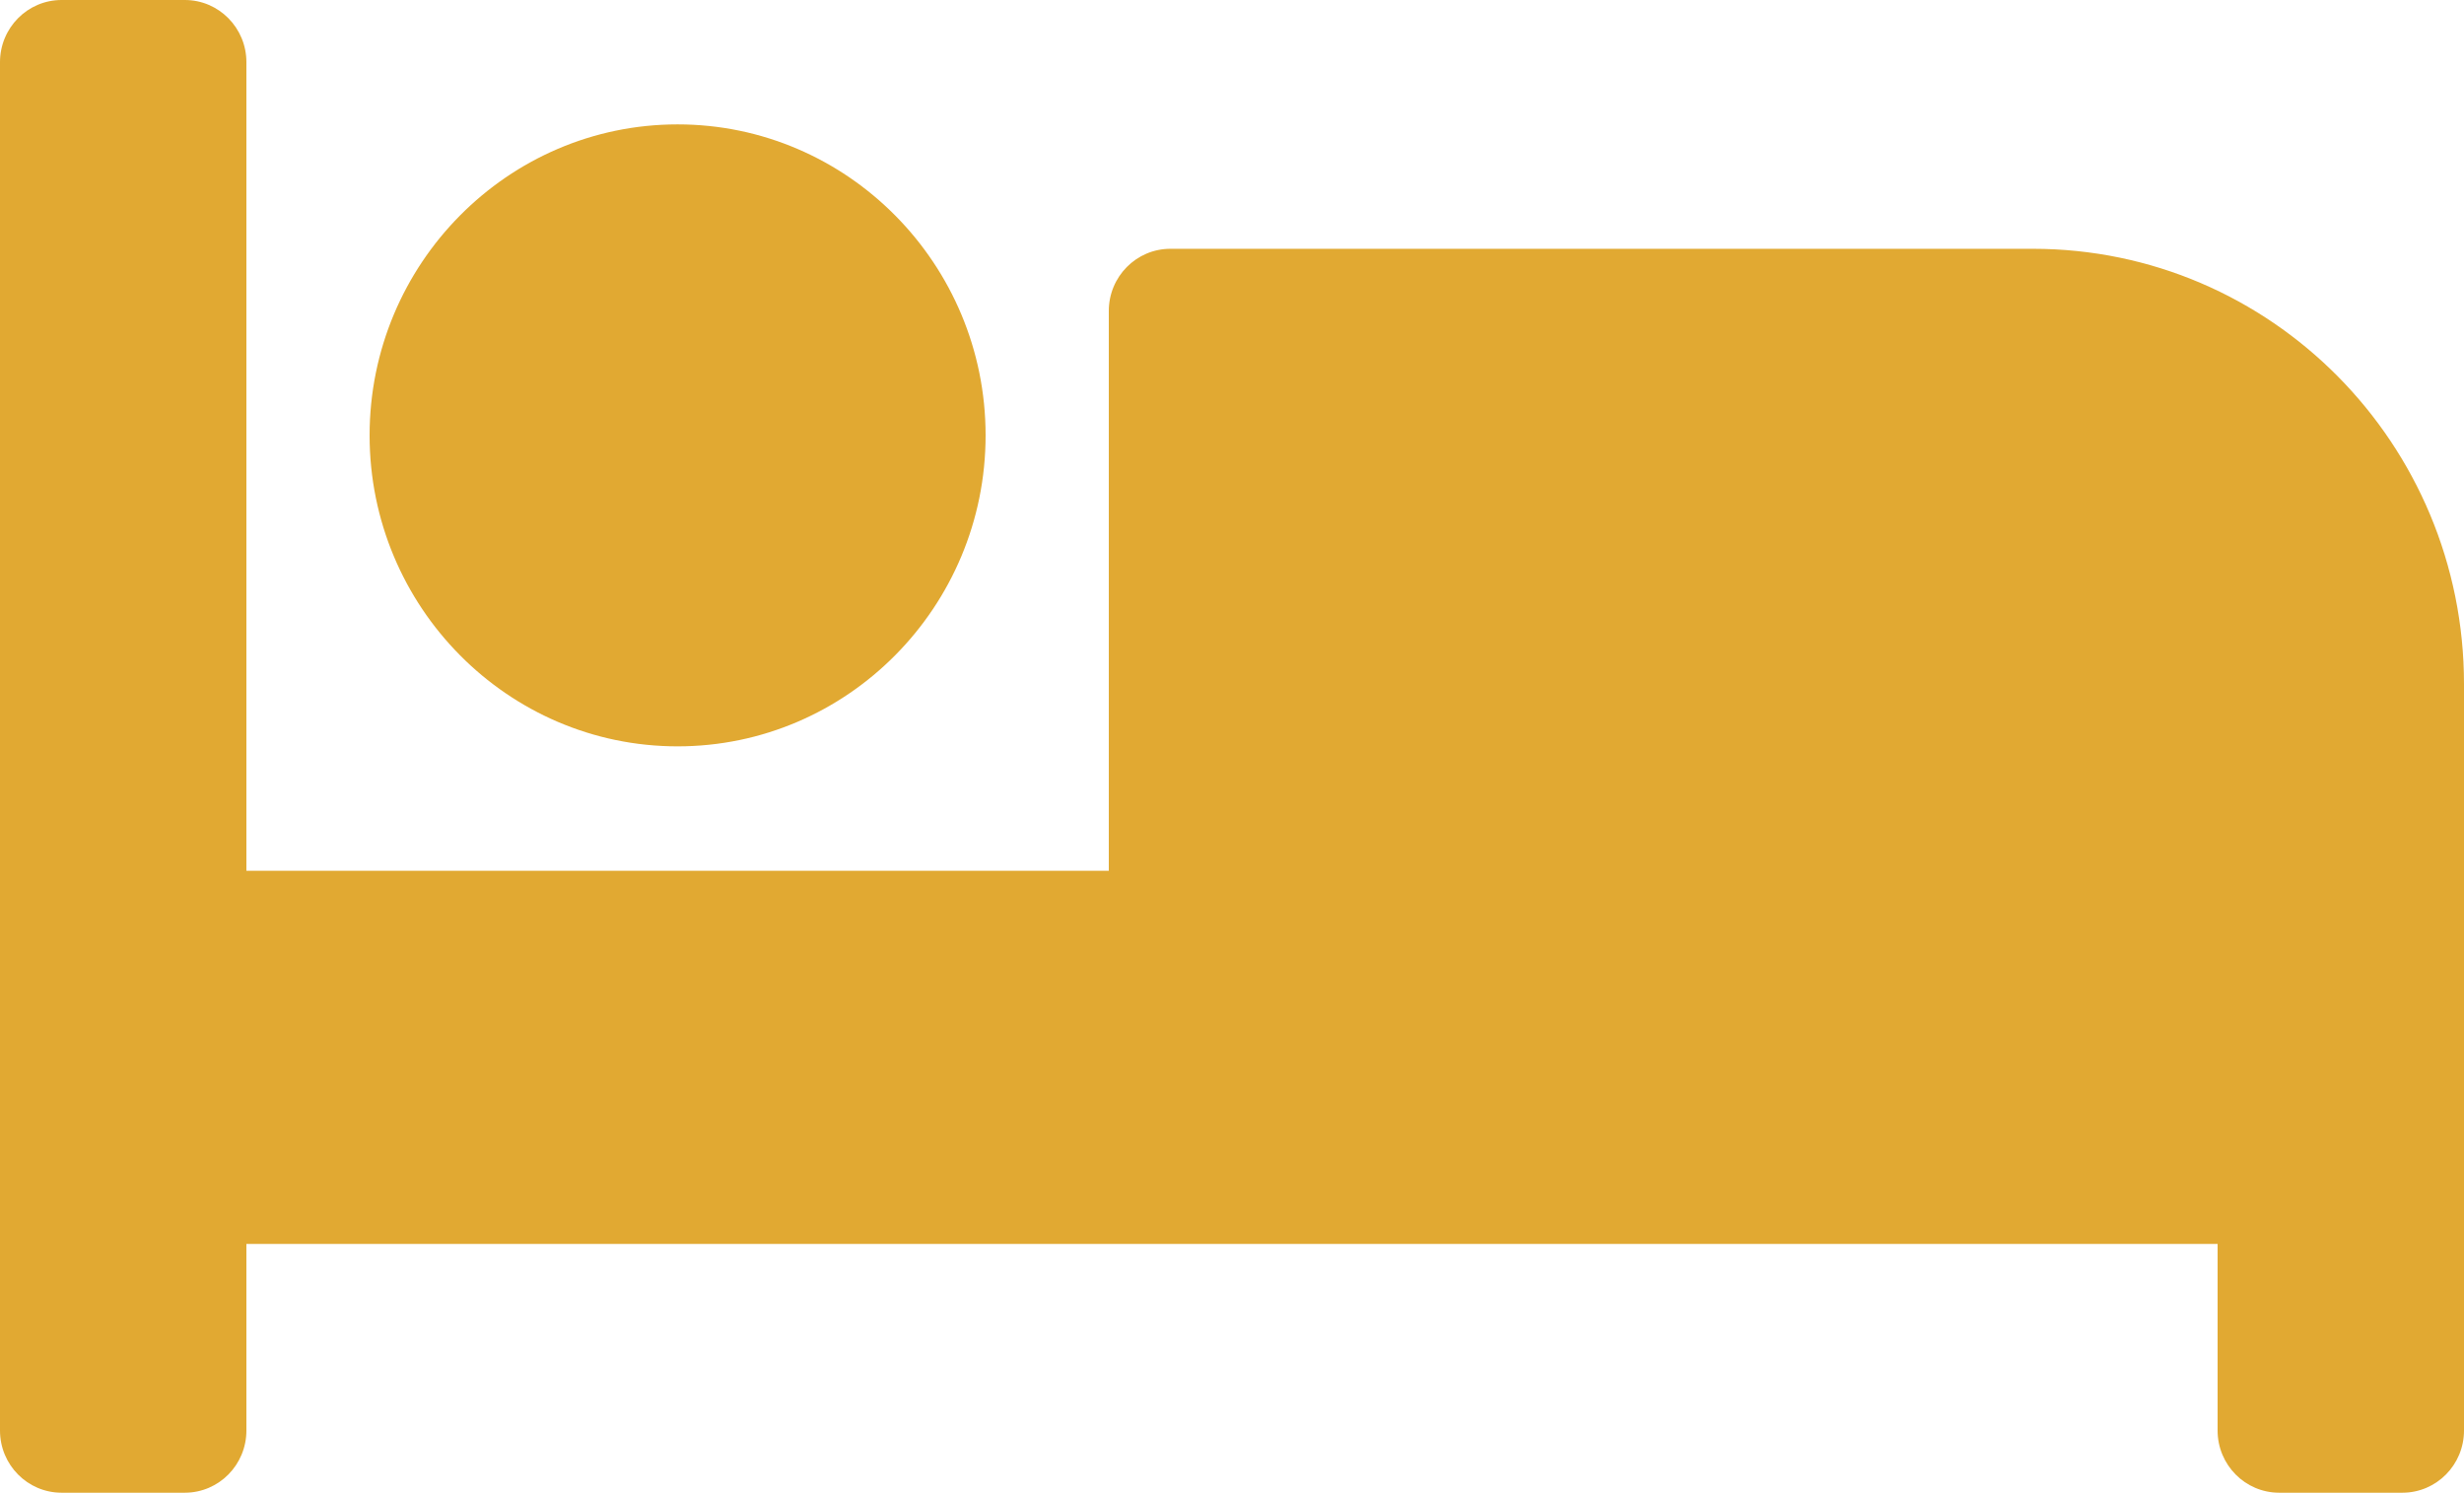 <svg width="170" height="103" viewBox="0 0 170 103" fill="none" xmlns="http://www.w3.org/2000/svg">
<path d="M46.75 51.5C58.467 51.5 68 41.873 68 30.042C68 18.21 58.467 8.583 46.75 8.583C35.033 8.583 25.5 18.21 25.5 30.042C25.5 41.873 35.033 51.5 46.75 51.5ZM140.25 17.167H80.75C78.402 17.167 76.5 19.087 76.5 21.458V60.083H17V4.292C17 1.921 15.098 0 12.75 0H4.25C1.902 0 0 1.921 0 4.292V98.708C0 101.079 1.902 103 4.25 103H12.75C15.098 103 17 101.079 17 98.708V85.833H153V98.708C153 101.079 154.902 103 157.25 103H165.75C168.098 103 170 101.079 170 98.708V47.208C170 30.616 156.682 17.167 140.25 17.167Z" fill="#E1A932"/>
</svg>
